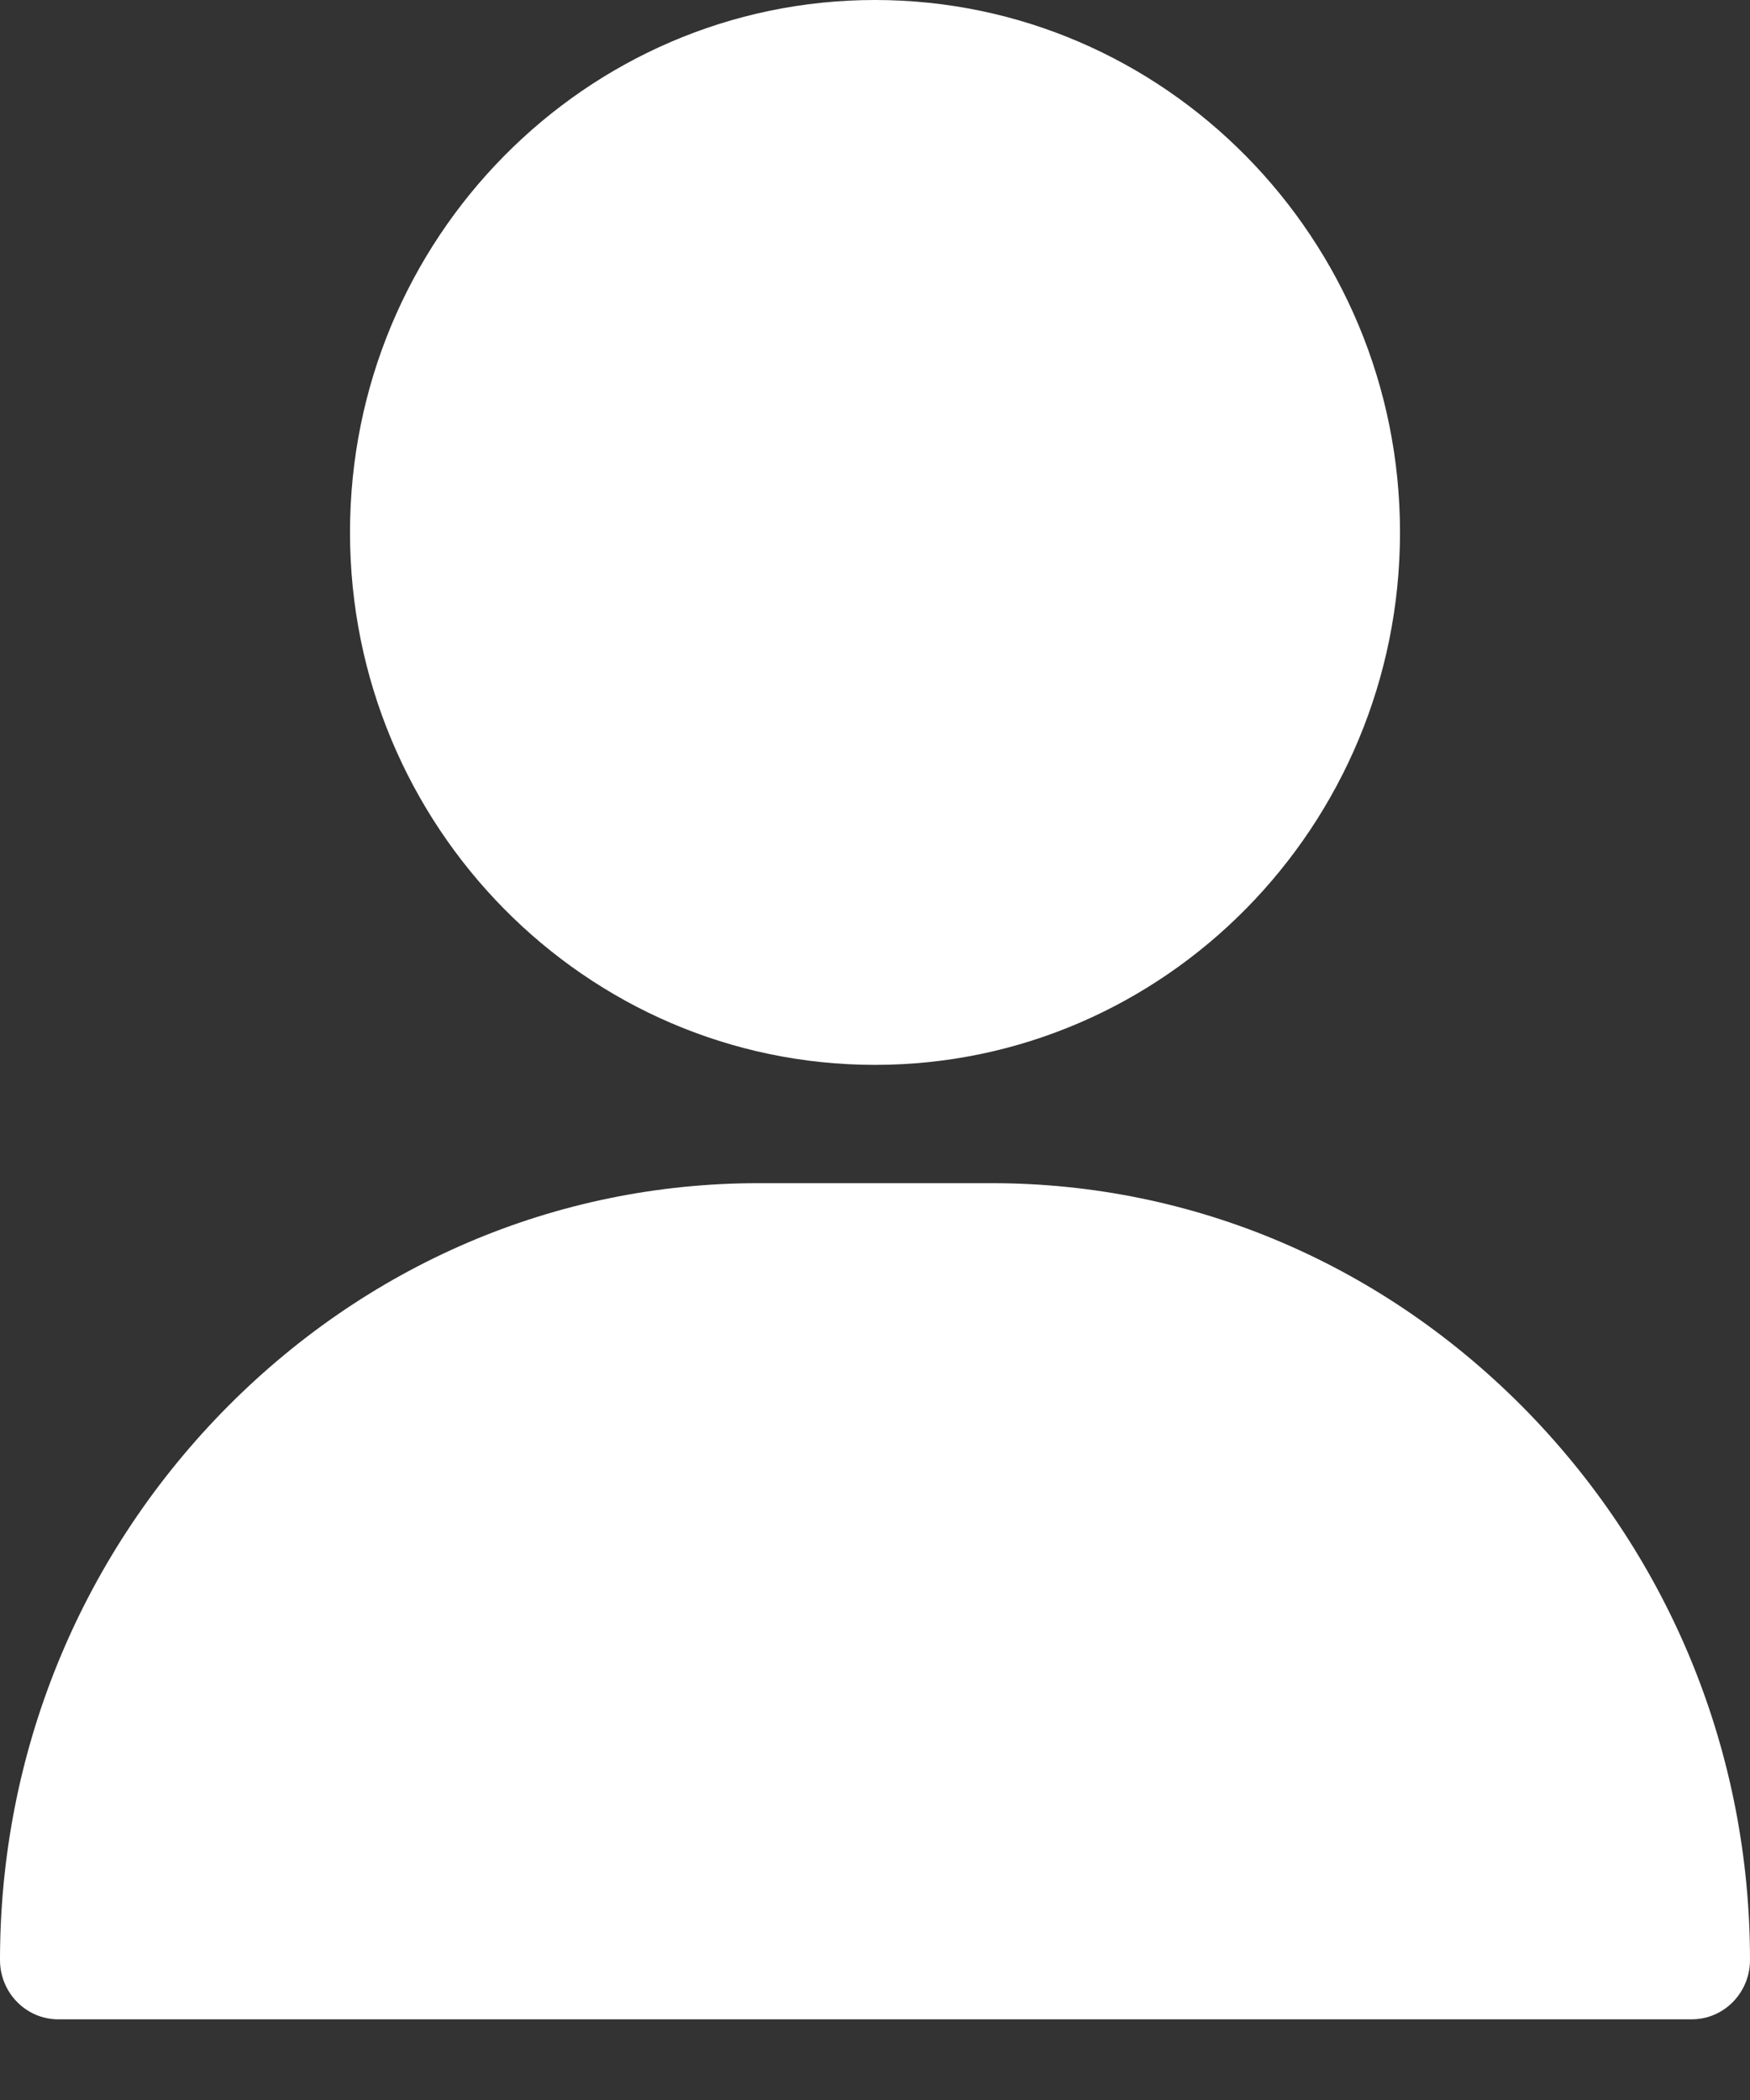 <svg width="10" height="12" viewBox="0 0 10 12" fill="none" xmlns="http://www.w3.org/2000/svg">
<rect x="0" y="0" width="10" height="12" fill="#333333" stroke="none"/>
<path d="M5 0C3.346 0 2 1.365 2 3.042C2 4.72 3.346 6.085 5 6.085C6.654 6.085 8 4.72 8 3.042C8 1.365 6.654 0 5 0Z" fill="white"/>
<path d="M8.733 8.072C7.911 7.227 6.822 6.761 5.667 6.761H4.333C3.178 6.761 2.089 7.227 1.267 8.072C0.45 8.914 0 10.025 0 11.2C0 11.387 0.149 11.539 0.333 11.539H9.667C9.851 11.539 10 11.387 10 11.2C10 10.025 9.55 8.914 8.733 8.072Z" fill="white"/>
</svg>

